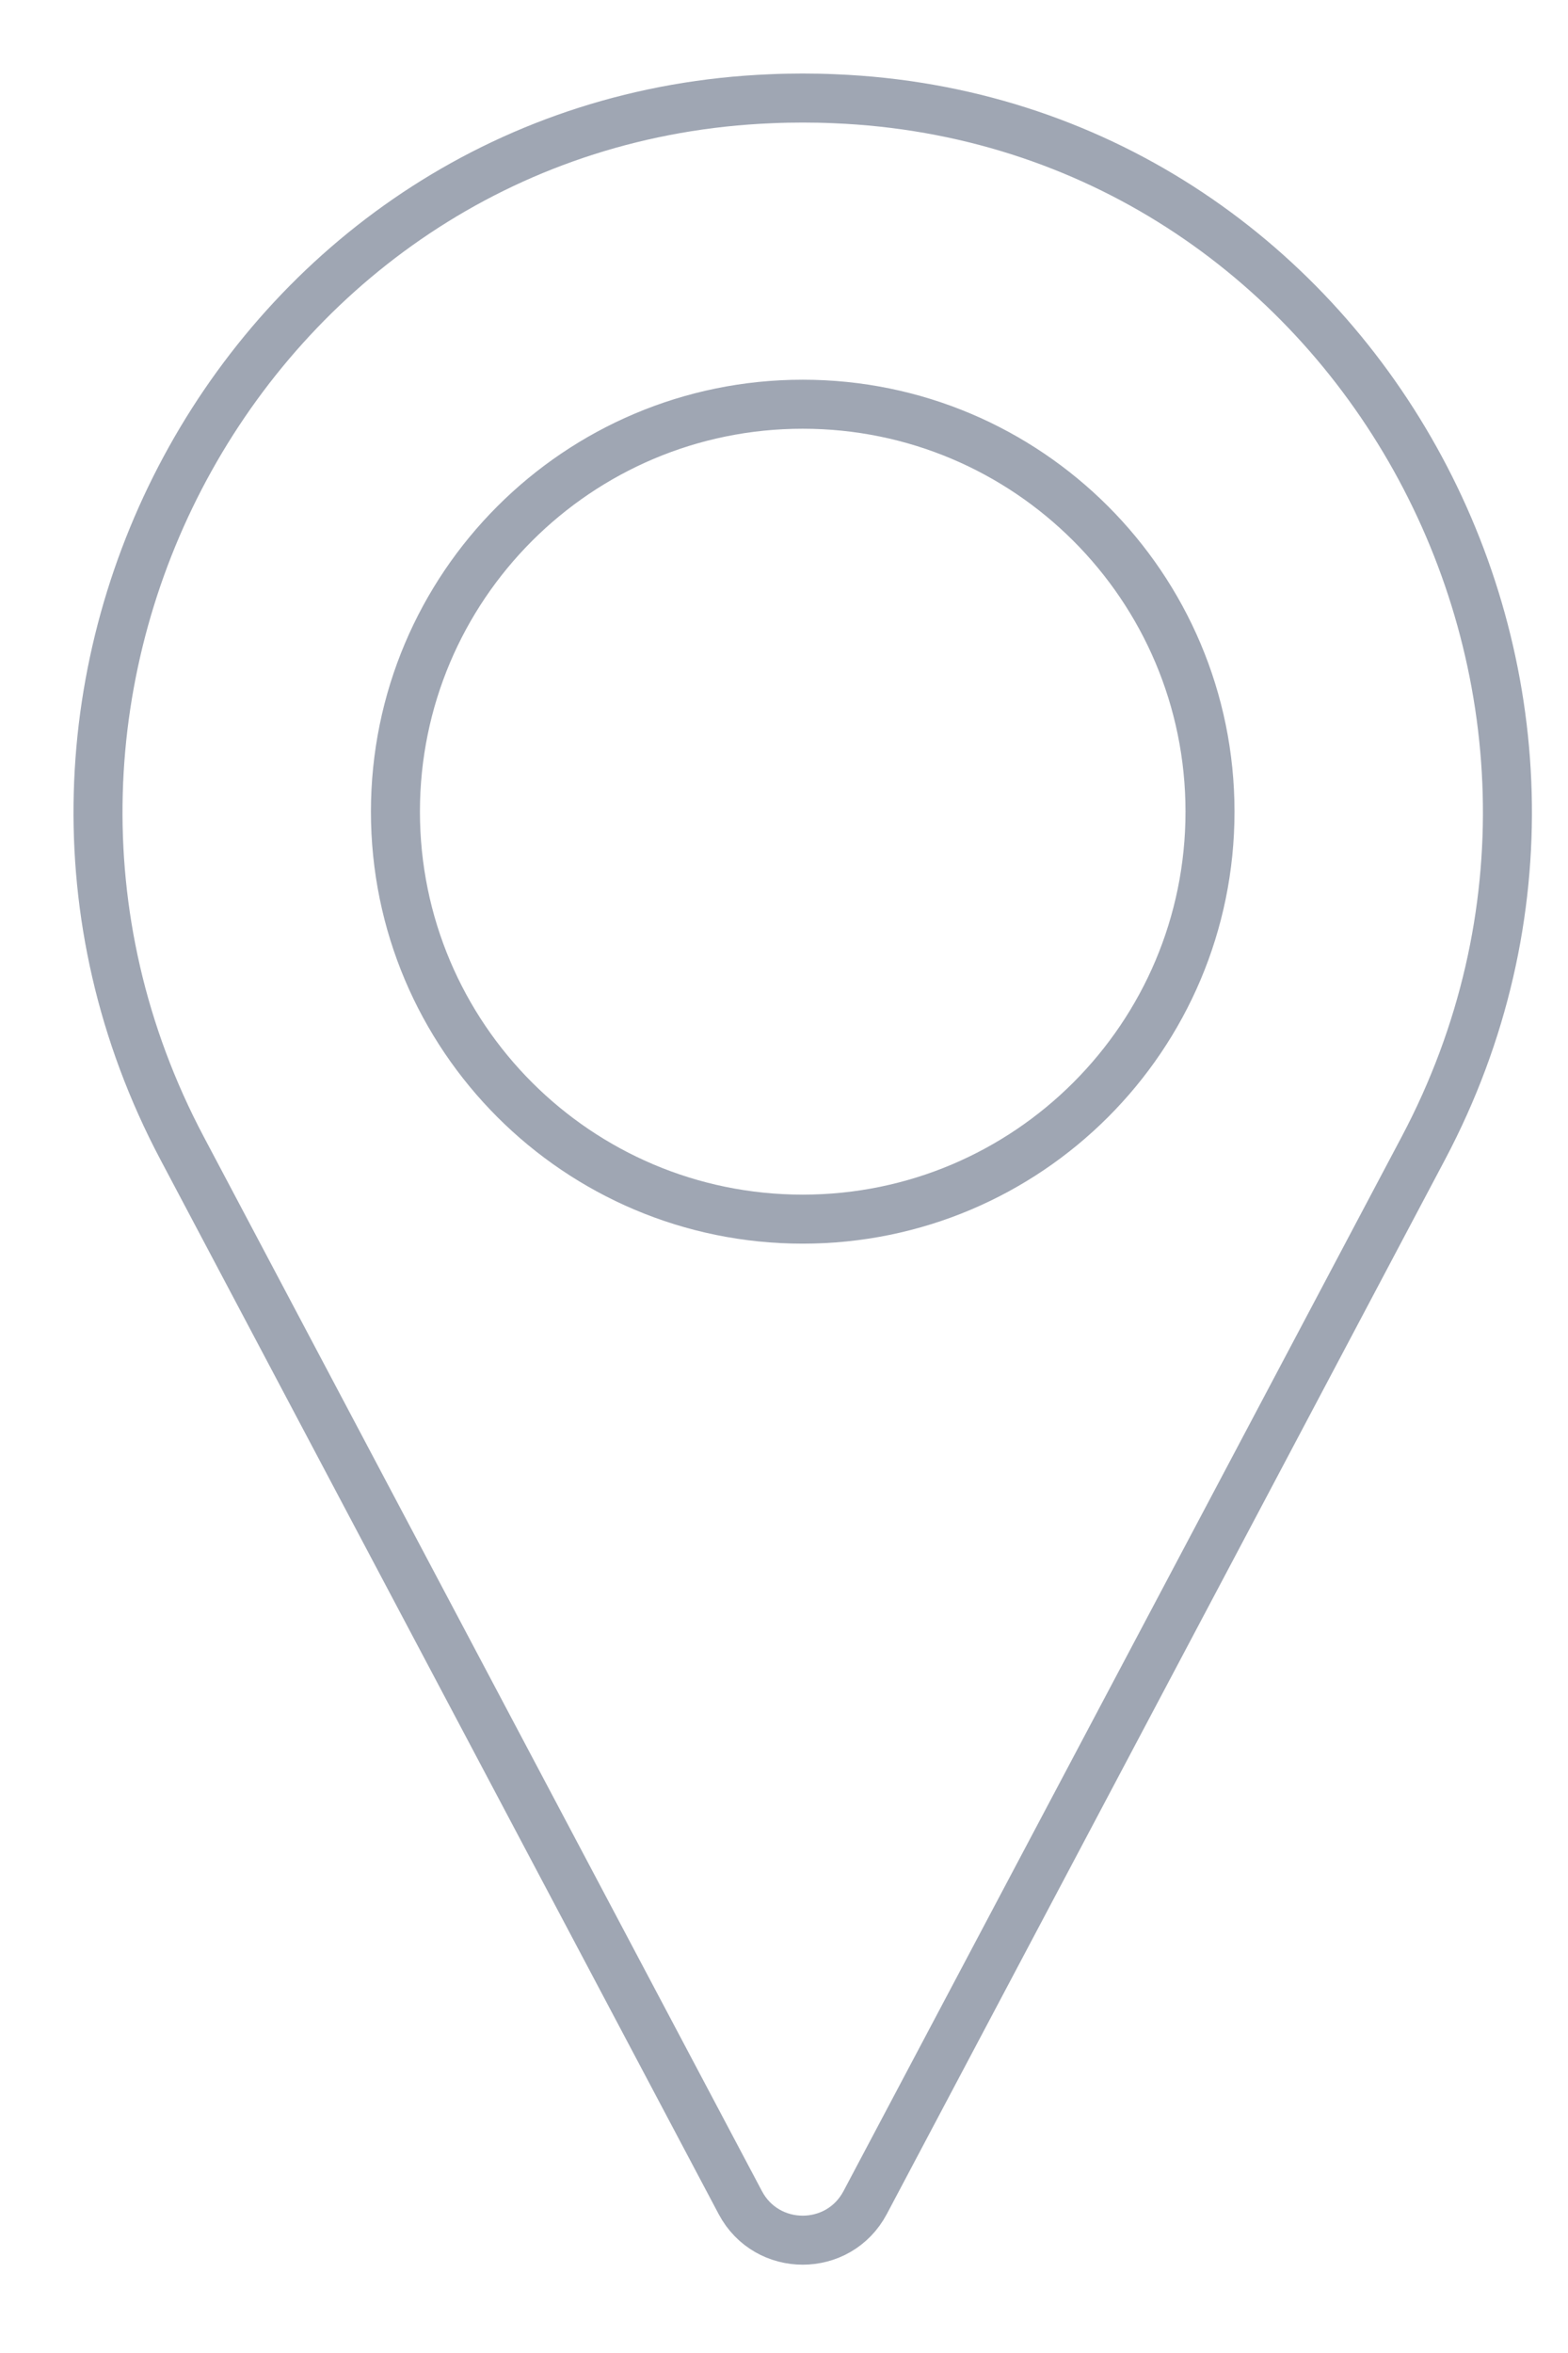 <svg width="16" height="24" viewBox="0 0 16 24" fill="none" xmlns="http://www.w3.org/2000/svg">
<path d="M8.515 1.007C13.819 1.222 17.009 7.019 14.524 11.711L12.602 15.341L8.828 22.466C8.557 22.977 7.825 22.977 7.554 22.466L3.78 15.341L1.858 11.711C-0.627 7.019 2.563 1.222 7.867 1.007C7.975 1.002 8.083 1 8.191 1C8.299 1 8.407 1.002 8.515 1.007ZM8.191 4.123C5.896 4.123 4.035 5.984 4.035 8.279C4.035 10.574 5.896 12.435 8.191 12.435C10.486 12.435 12.347 10.574 12.347 8.279C12.347 5.984 10.486 4.123 8.191 4.123Z" stroke="#9FA6B3" stroke-width="0.5" stroke-miterlimit="10"/>
</svg>
